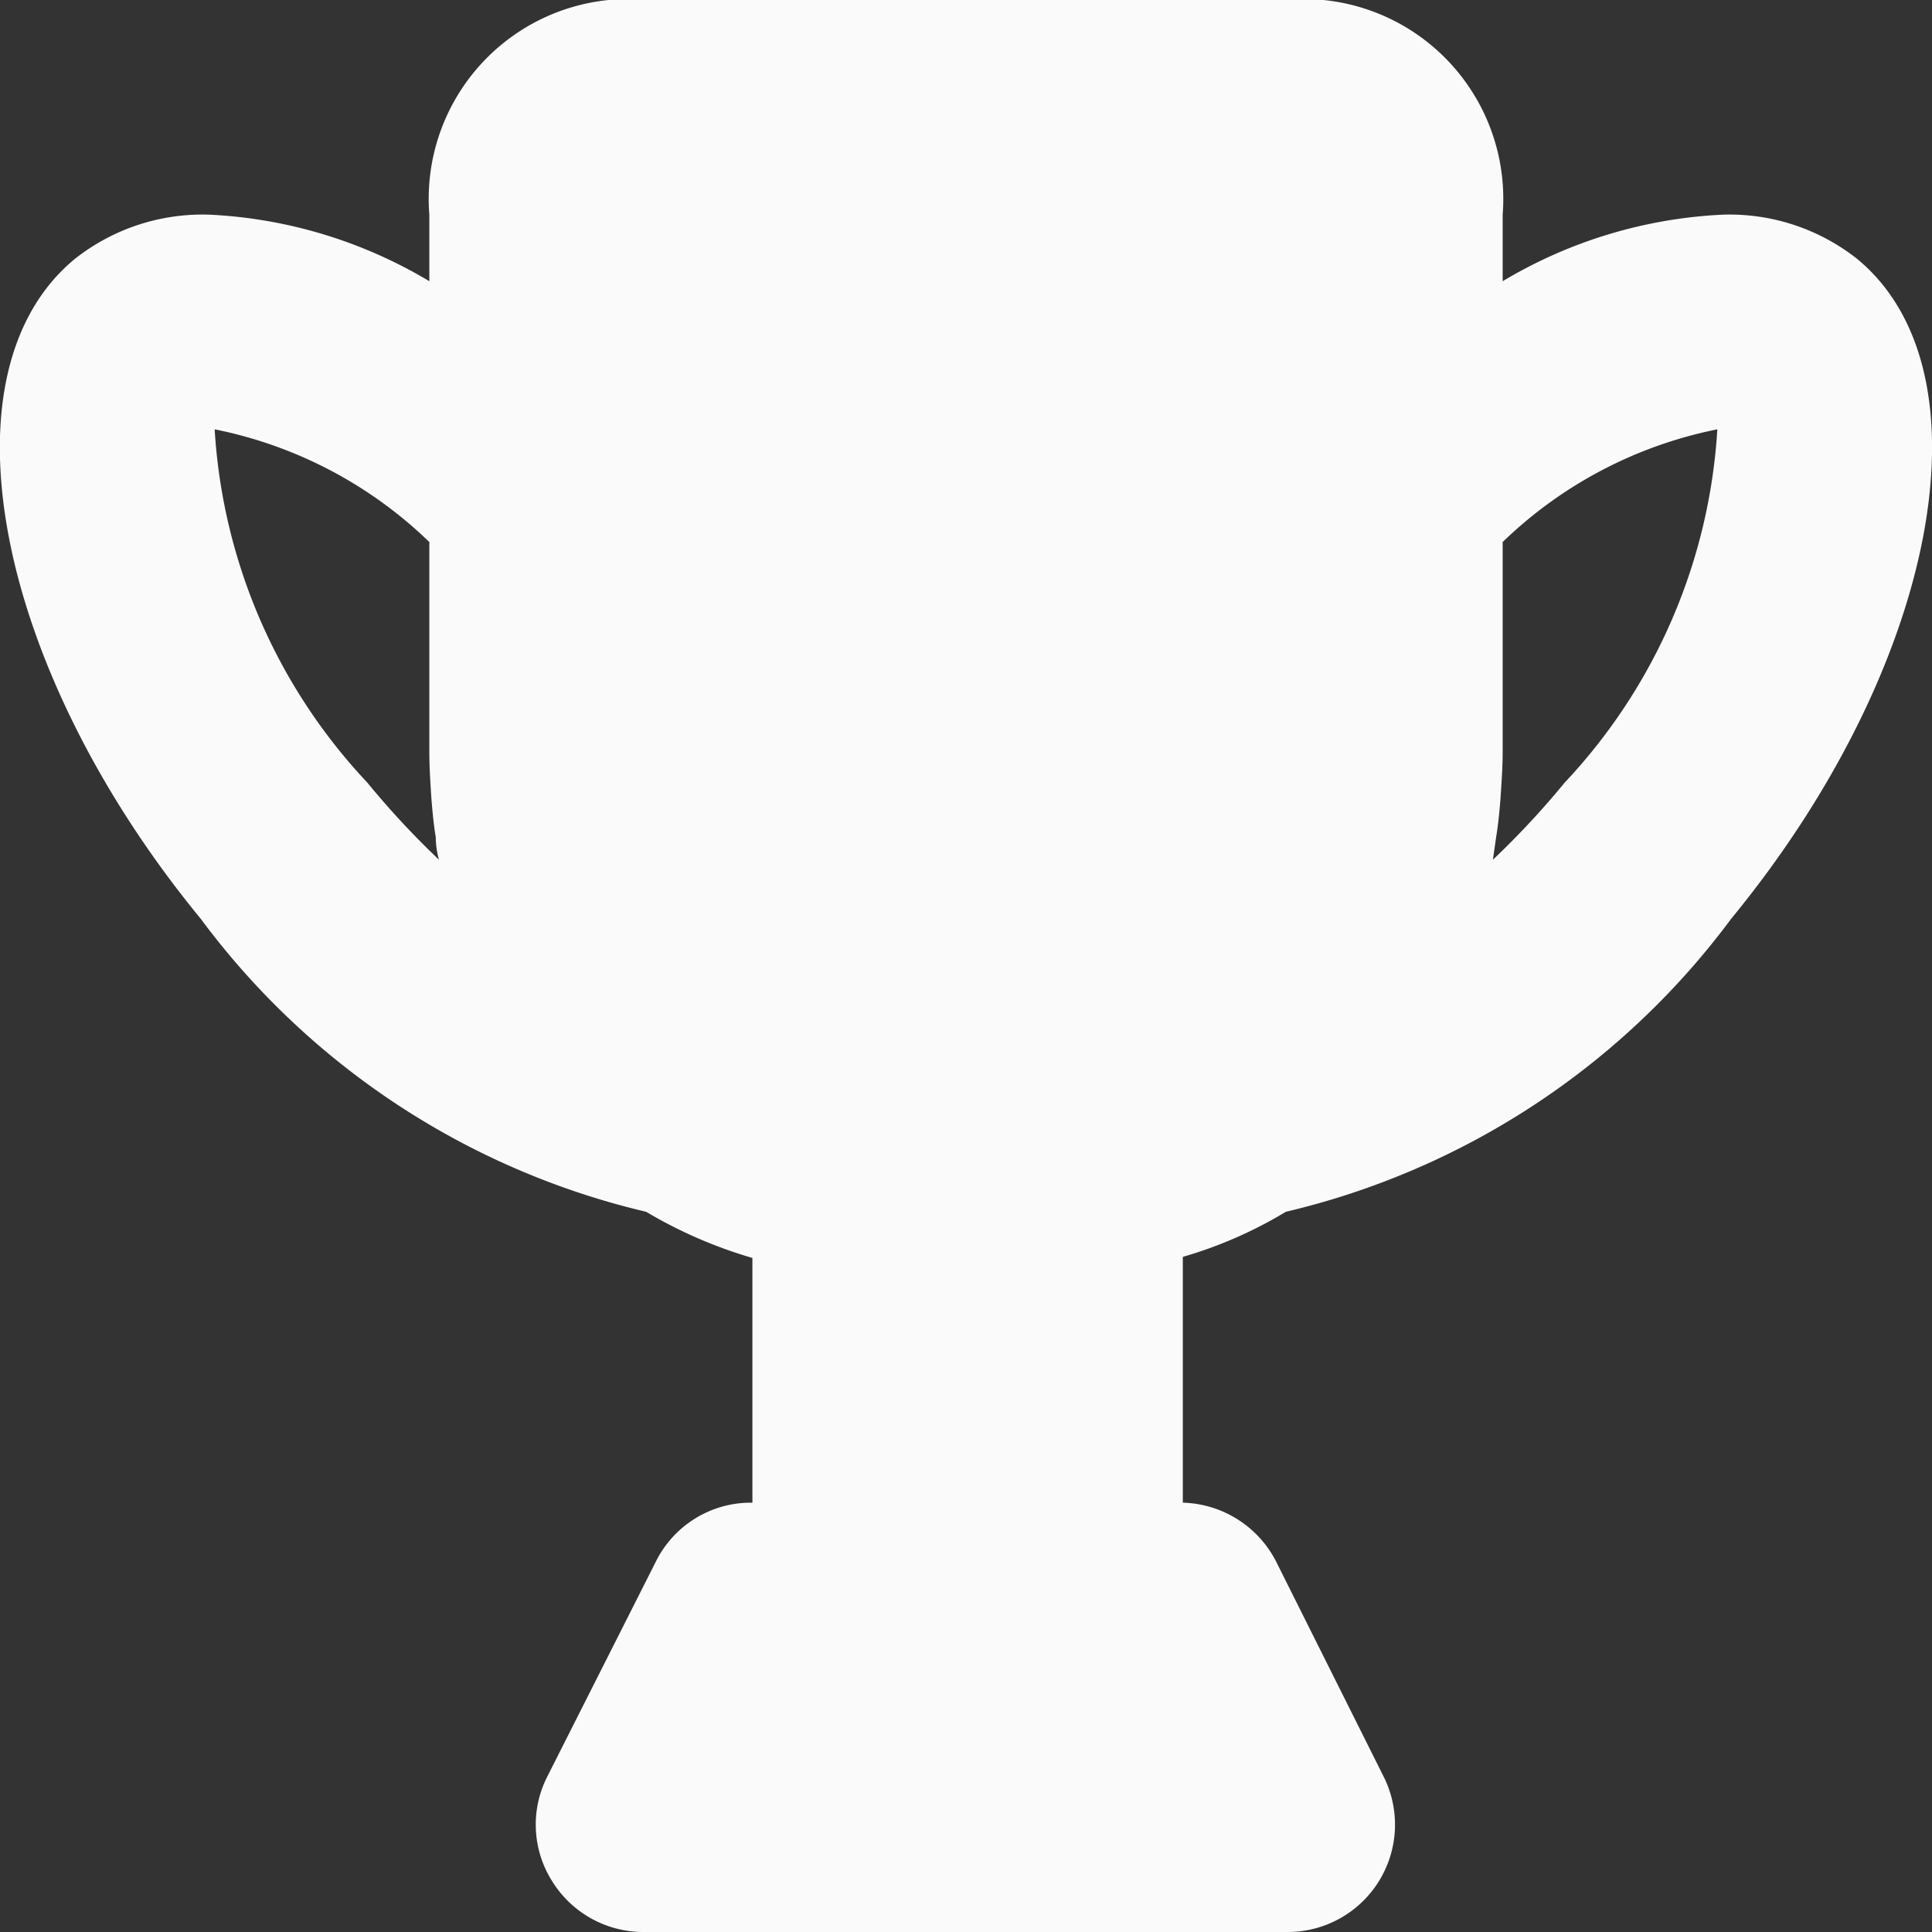 <!DOCTYPE svg PUBLIC "-//W3C//DTD SVG 1.1//EN" "http://www.w3.org/Graphics/SVG/1.1/DTD/svg11.dtd">
<!-- Uploaded to: SVG Repo, www.svgrepo.com, Transformed by: SVG Repo Mixer Tools -->
<svg width="64px" height="64px" viewBox="0 0 18 18" xmlns="http://www.w3.org/2000/svg" fill="#000000">
<rect x="0" y="0" width="18" height="18" fill="#333333" stroke="none"/>
<g id="SVGRepo_bgCarrier" stroke-width="0"/>
<g id="SVGRepo_tracerCarrier" stroke-linecap="round" stroke-linejoin="round"/>
<g id="SVGRepo_iconCarrier"> <path fill="#fafafa" d="M17.3 2.41A1.919 1.919 0 0 0 16.049 2 4.394 4.394 0 0 0 14 2.62V2a1.862 1.862 0 0 0-1.67-2H5.67A1.862 1.862 0 0 0 4 2v.62A4.394 4.394 0 0 0 1.951 2 1.919 1.919 0 0 0 .7 2.41c-1.28 1.05-.76 3.8 1.17 6.15a7.23 7.23 0 0 0 4.15 2.73 4.275 4.275 0 0 0 .99.43V14H7a.988.988 0 0 0-.89.55l-1.01 2a.986.986 0 0 0 .04.97 1 1 0 0 0 .85.48H12a1 1 0 0 0 .89-1.45l-1-2a1.007 1.007 0 0 0-.87-.55v-2.29a4.011 4.011 0 0 0 .96-.42 7.23 7.23 0 0 0 4.149-2.73c1.93-2.35 2.45-5.1 1.171-6.15zM3.421 7.29A5.262 5.262 0 0 1 2 4a4 4 0 0 1 2 1.05V7c0 .15.01.3.02.45.01.12.02.23.04.35a.761.761 0 0 0 .03.21 7.923 7.923 0 0 1-.669-.72zm11.158 0a7.923 7.923 0 0 1-.67.72l.03-.21c.02-.12.03-.23.04-.35.01-.15.021-.3.021-.45V5.05A4 4 0 0 1 16 4a5.262 5.262 0 0 1-1.421 3.29z"/> </g>
</svg>